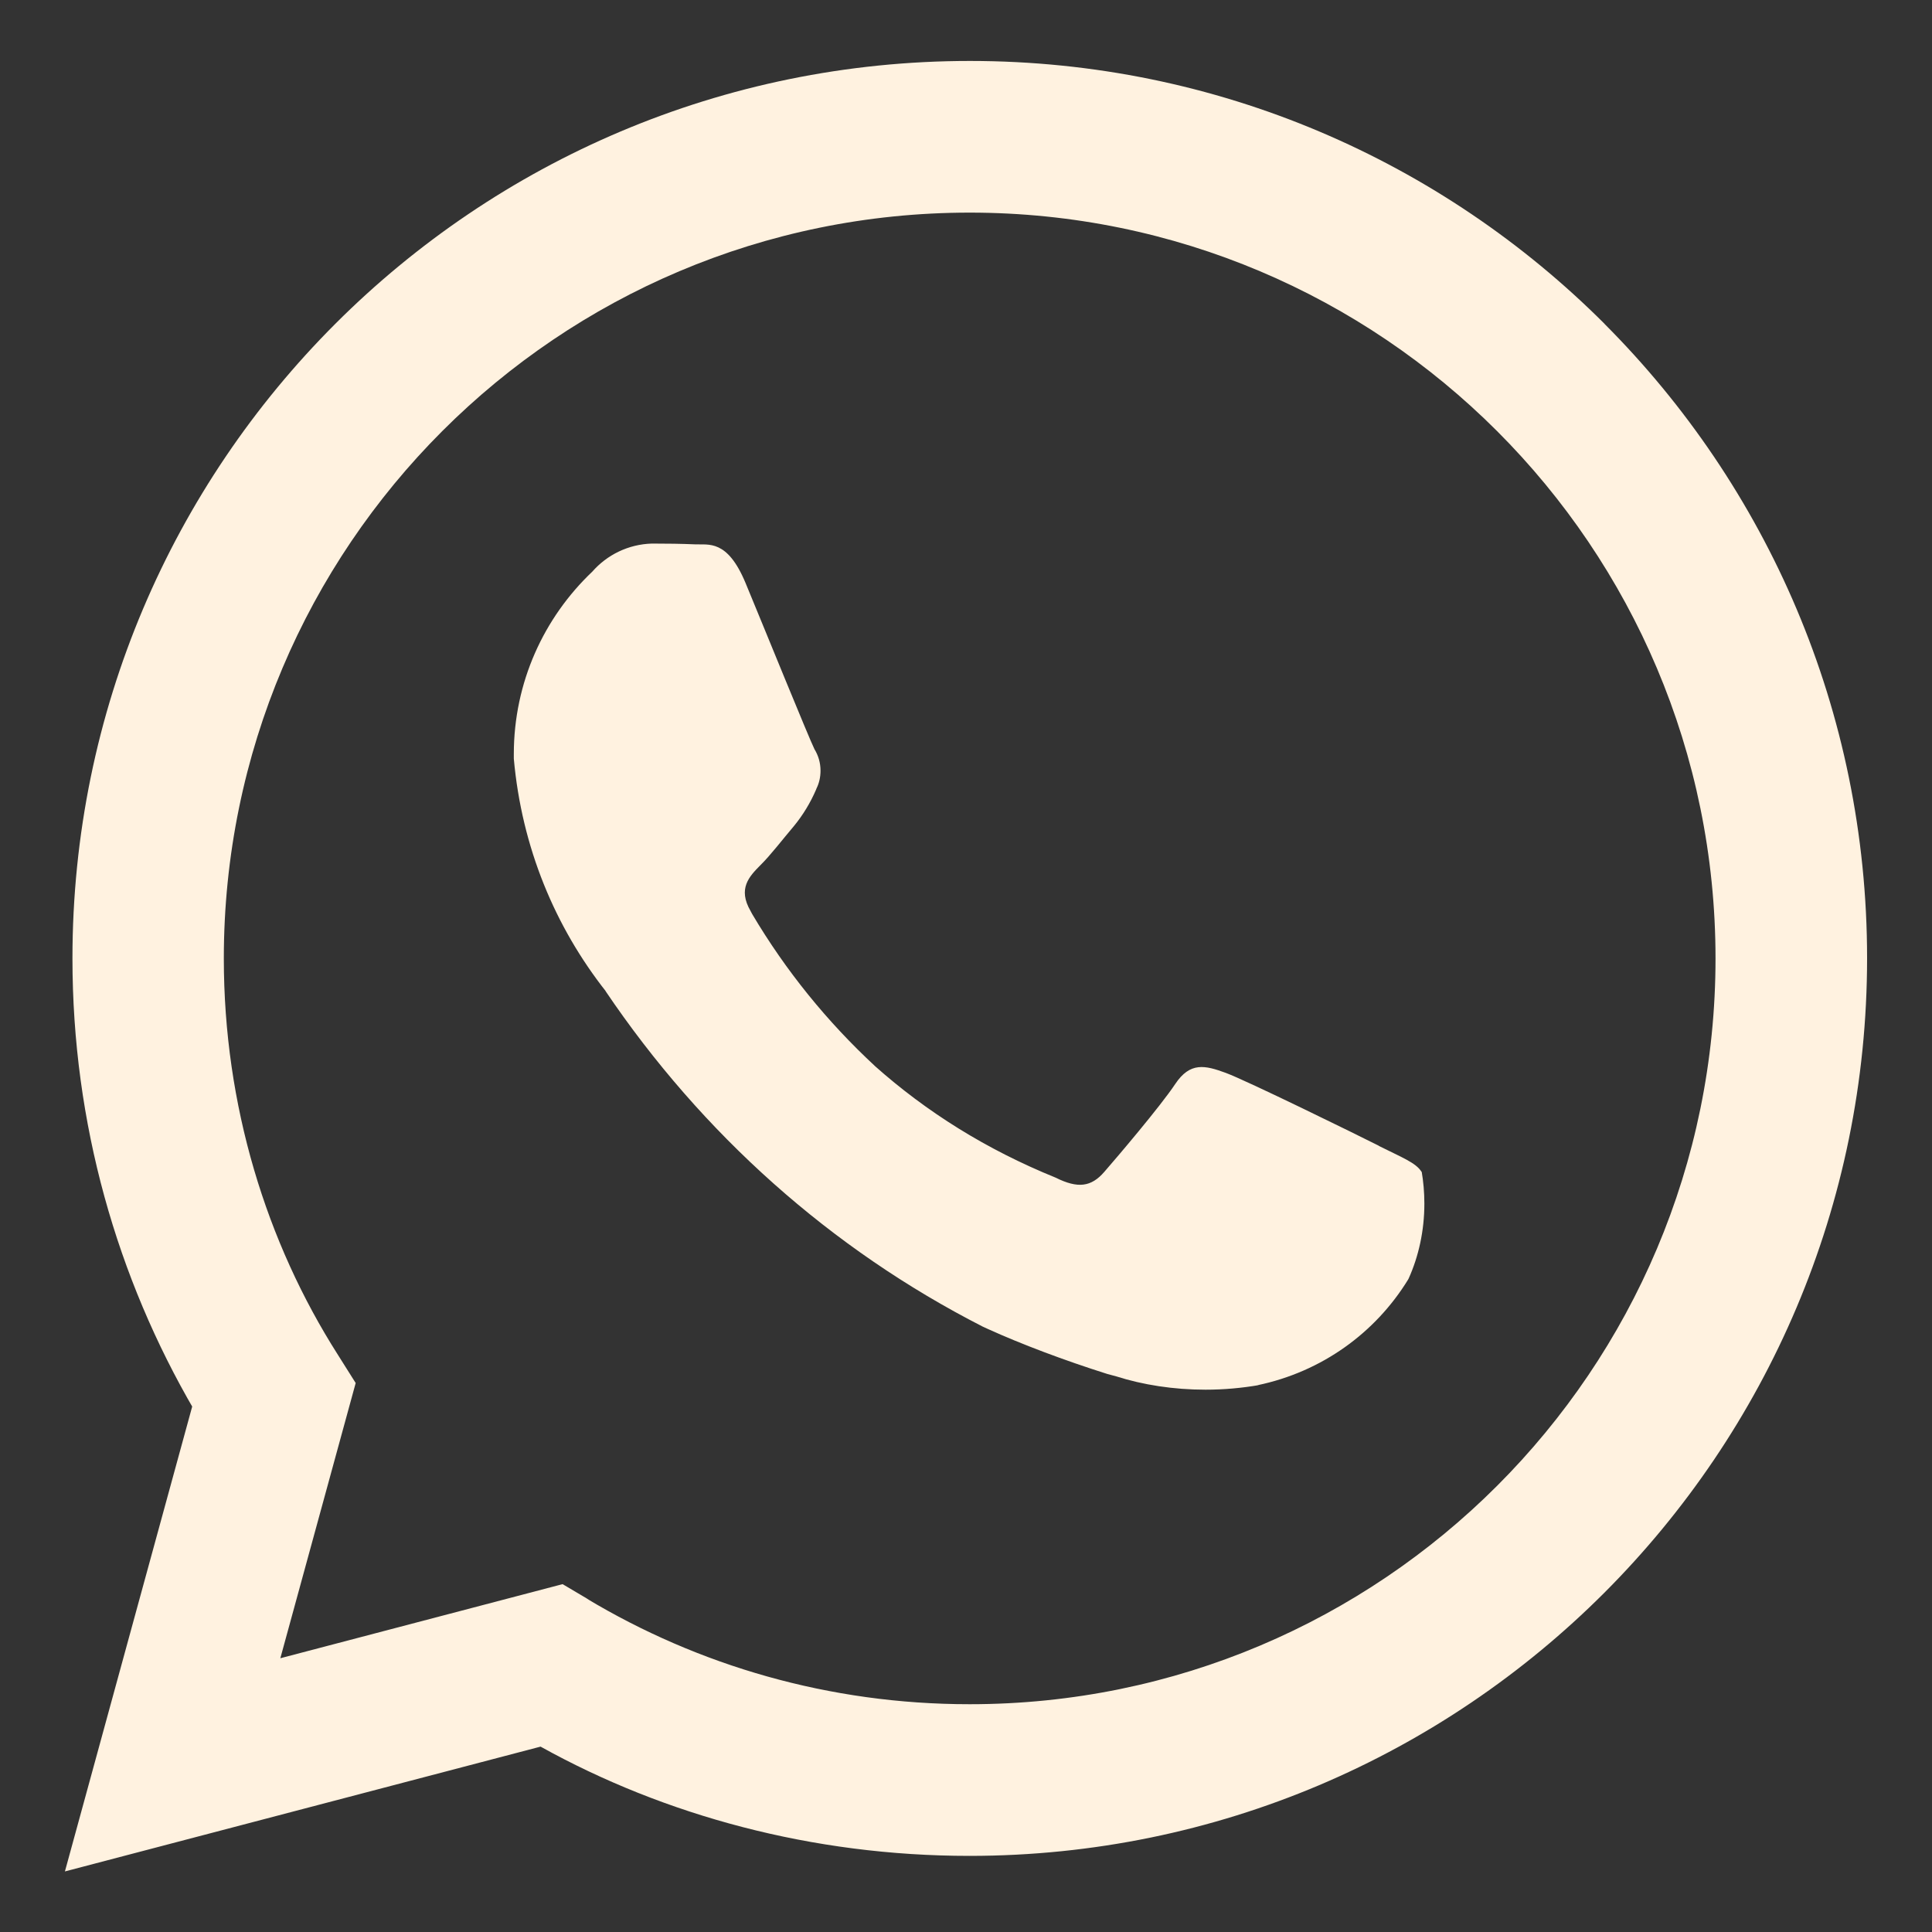 <svg width="20" height="20" viewBox="0 0 20 20" fill="none" xmlns="http://www.w3.org/2000/svg">
<rect x="0" y="0" width="20" height="20" fill="#333333" stroke="none"/>
<g clip-path="url(#clip0_65_479)">
<path d="M16.61 3.352C14.929 1.671 12.606 0.631 10.041 0.631C4.91 0.631 0.75 4.79 0.75 9.921C0.75 11.629 1.211 13.228 2.014 14.603L1.99 14.559L0.672 19.373L5.596 18.081C6.878 18.793 8.408 19.212 10.035 19.212H10.039C15.169 19.21 19.328 15.05 19.328 9.919C19.328 7.355 18.289 5.034 16.609 3.352L16.61 3.352ZM10.039 17.642H10.036C8.586 17.642 7.229 17.242 6.071 16.547L6.106 16.566L5.824 16.399L2.902 17.166L3.682 14.317L3.498 14.025C2.757 12.861 2.317 11.443 2.317 9.922C2.317 5.658 5.774 2.201 10.038 2.201C14.302 2.201 17.759 5.658 17.759 9.922C17.759 14.186 14.303 17.642 10.039 17.642ZM14.274 11.861C14.042 11.744 12.901 11.184 12.688 11.106C12.475 11.028 12.32 10.99 12.165 11.223C12.011 11.454 11.566 11.977 11.431 12.132C11.296 12.287 11.159 12.306 10.928 12.191C10.209 11.899 9.591 11.511 9.054 11.033L9.061 11.039C8.561 10.576 8.133 10.047 7.787 9.463L7.77 9.431C7.635 9.199 7.756 9.073 7.871 8.957C7.976 8.854 8.104 8.686 8.219 8.551C8.311 8.439 8.389 8.311 8.448 8.174L8.452 8.163C8.479 8.109 8.494 8.046 8.494 7.978C8.494 7.896 8.471 7.82 8.431 7.755L8.432 7.757C8.374 7.641 7.91 6.498 7.717 6.033C7.528 5.581 7.336 5.642 7.194 5.635C7.059 5.629 6.904 5.627 6.749 5.627C6.503 5.634 6.283 5.745 6.132 5.917L6.131 5.918C5.63 6.394 5.319 7.064 5.319 7.807C5.319 7.824 5.319 7.841 5.319 7.857V7.854C5.401 8.771 5.745 9.594 6.274 10.265L6.266 10.256C7.269 11.742 8.605 12.932 10.173 13.733L10.232 13.76C10.574 13.915 11.013 14.081 11.462 14.223L11.555 14.248C11.831 14.336 12.149 14.386 12.479 14.386C12.669 14.386 12.855 14.369 13.035 14.338L13.016 14.34C13.684 14.201 14.238 13.797 14.576 13.247L14.582 13.236C14.685 13.008 14.745 12.741 14.745 12.46C14.745 12.344 14.735 12.231 14.716 12.121L14.717 12.133C14.66 12.036 14.505 11.979 14.273 11.862L14.274 11.861Z" fill="#FFF2E0"/>
</g>
<defs>
<clipPath id="clip0_65_479">
<rect width="20" height="20" fill="white"/>
</clipPath>
</defs>
</svg>
